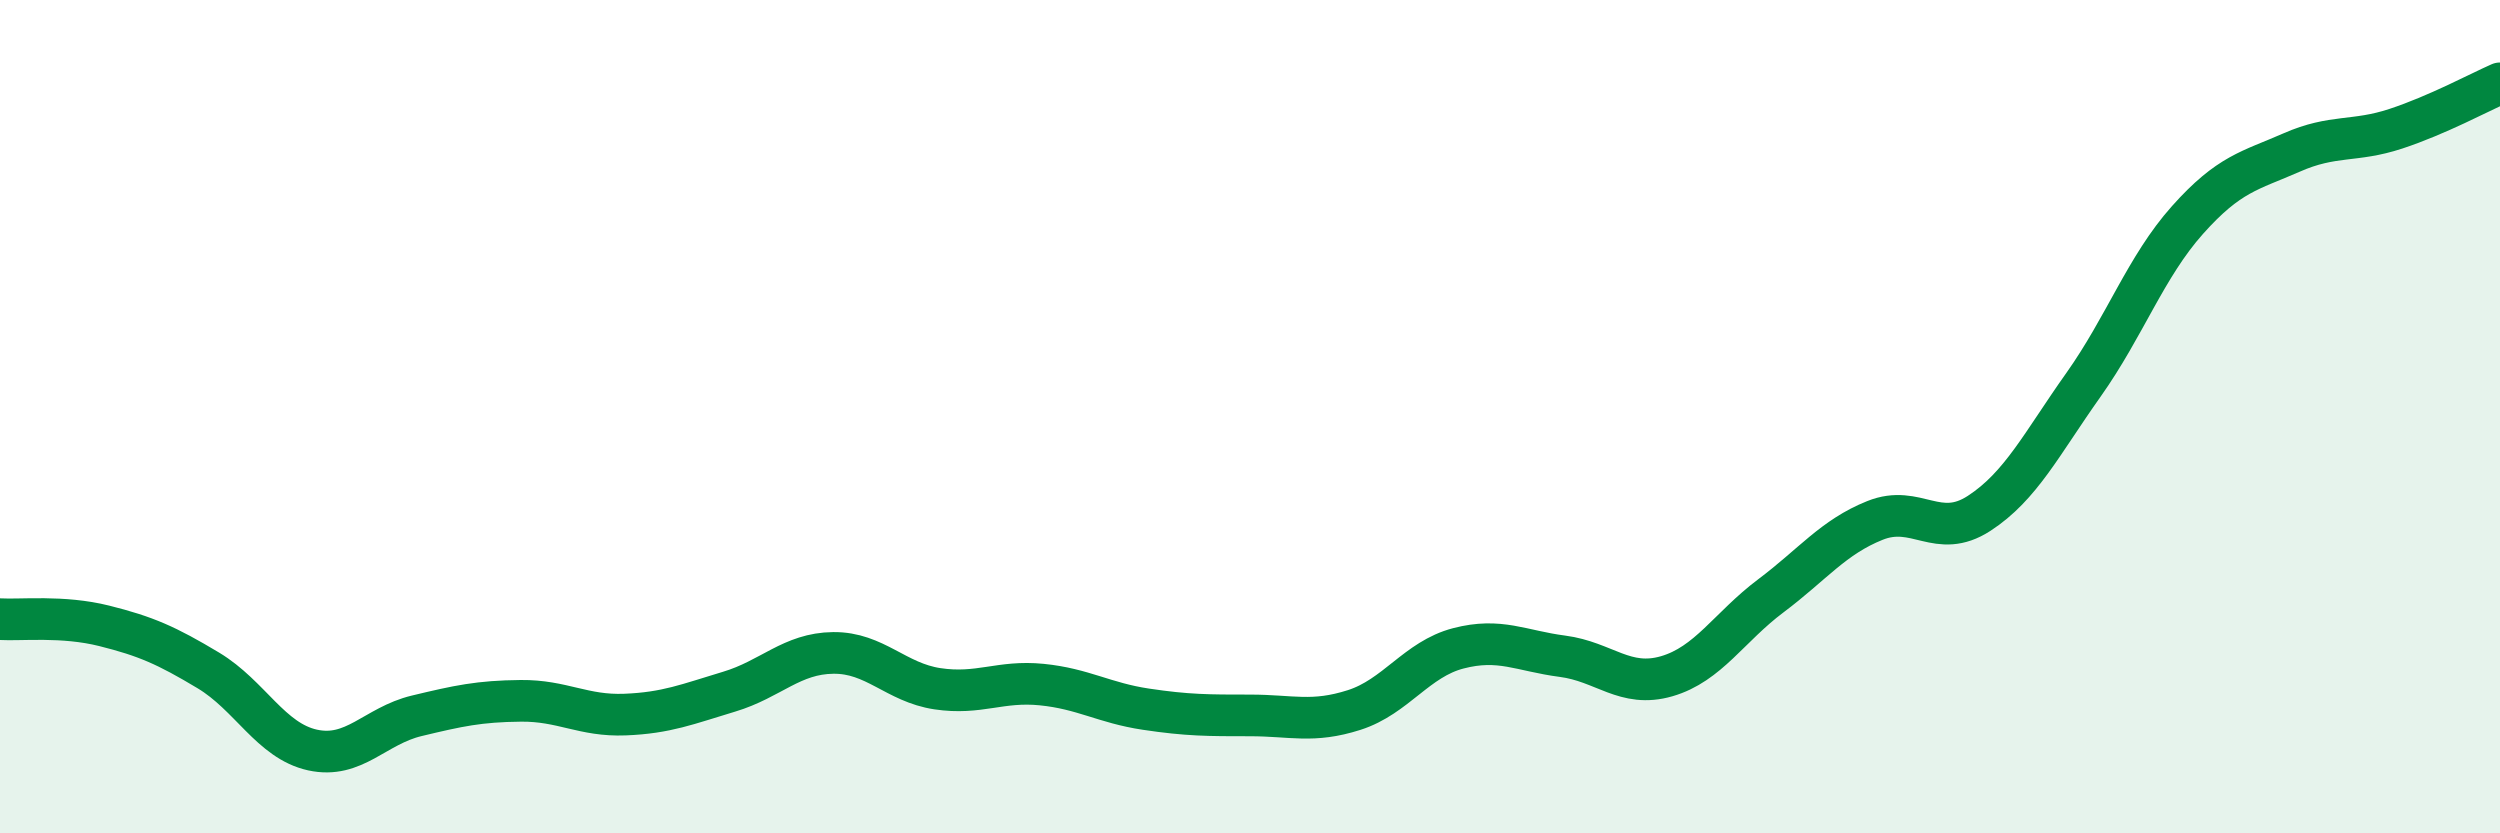 
    <svg width="60" height="20" viewBox="0 0 60 20" xmlns="http://www.w3.org/2000/svg">
      <path
        d="M 0,14.86 C 0.5,14.89 1.5,14.77 2.5,15.02 C 3.5,15.27 4,15.49 5,16.09 C 6,16.69 6.5,17.78 7.5,18 C 8.5,18.22 9,17.42 10,17.18 C 11,16.94 11.5,16.83 12.5,16.82 C 13.5,16.81 14,17.19 15,17.15 C 16,17.11 16.5,16.9 17.5,16.6 C 18.5,16.3 19,15.68 20,15.67 C 21,15.66 21.5,16.38 22.5,16.53 C 23.5,16.68 24,16.33 25,16.43 C 26,16.53 26.5,16.87 27.5,17.02 C 28.5,17.17 29,17.17 30,17.17 C 31,17.17 31.5,17.36 32.5,17.04 C 33.5,16.72 34,15.82 35,15.56 C 36,15.3 36.5,15.62 37.5,15.75 C 38.5,15.88 39,16.52 40,16.23 C 41,15.94 41.5,15.05 42.5,14.3 C 43.5,13.55 44,12.89 45,12.49 C 46,12.09 46.5,12.97 47.5,12.32 C 48.5,11.67 49,10.65 50,9.24 C 51,7.83 51.5,6.4 52.5,5.28 C 53.5,4.16 54,4.1 55,3.66 C 56,3.22 56.5,3.42 57.5,3.09 C 58.5,2.76 59.5,2.22 60,2L60 20L0 20Z"
        fill="#008740"
        opacity="0.1"
        stroke-linecap="round"
        stroke-linejoin="round"
      />
      <path
        d="M 0,14.86 C 0.5,14.89 1.5,14.77 2.5,15.02 C 3.5,15.27 4,15.49 5,16.09 C 6,16.69 6.5,17.78 7.5,18 C 8.5,18.22 9,17.42 10,17.18 C 11,16.94 11.5,16.83 12.5,16.82 C 13.5,16.81 14,17.19 15,17.15 C 16,17.11 16.5,16.9 17.5,16.6 C 18.5,16.3 19,15.68 20,15.67 C 21,15.66 21.5,16.38 22.5,16.53 C 23.5,16.68 24,16.33 25,16.43 C 26,16.53 26.5,16.87 27.5,17.02 C 28.5,17.17 29,17.17 30,17.17 C 31,17.17 31.5,17.36 32.5,17.04 C 33.5,16.72 34,15.82 35,15.56 C 36,15.3 36.5,15.62 37.5,15.75 C 38.5,15.88 39,16.52 40,16.23 C 41,15.94 41.5,15.05 42.5,14.3 C 43.5,13.55 44,12.89 45,12.49 C 46,12.09 46.5,12.97 47.5,12.32 C 48.5,11.67 49,10.65 50,9.24 C 51,7.83 51.5,6.4 52.5,5.28 C 53.5,4.16 54,4.1 55,3.66 C 56,3.22 56.5,3.42 57.5,3.09 C 58.5,2.76 59.5,2.22 60,2"
        stroke="#008740"
        stroke-width="1"
        fill="none"
        stroke-linecap="round"
        stroke-linejoin="round"
      />
    </svg>
  